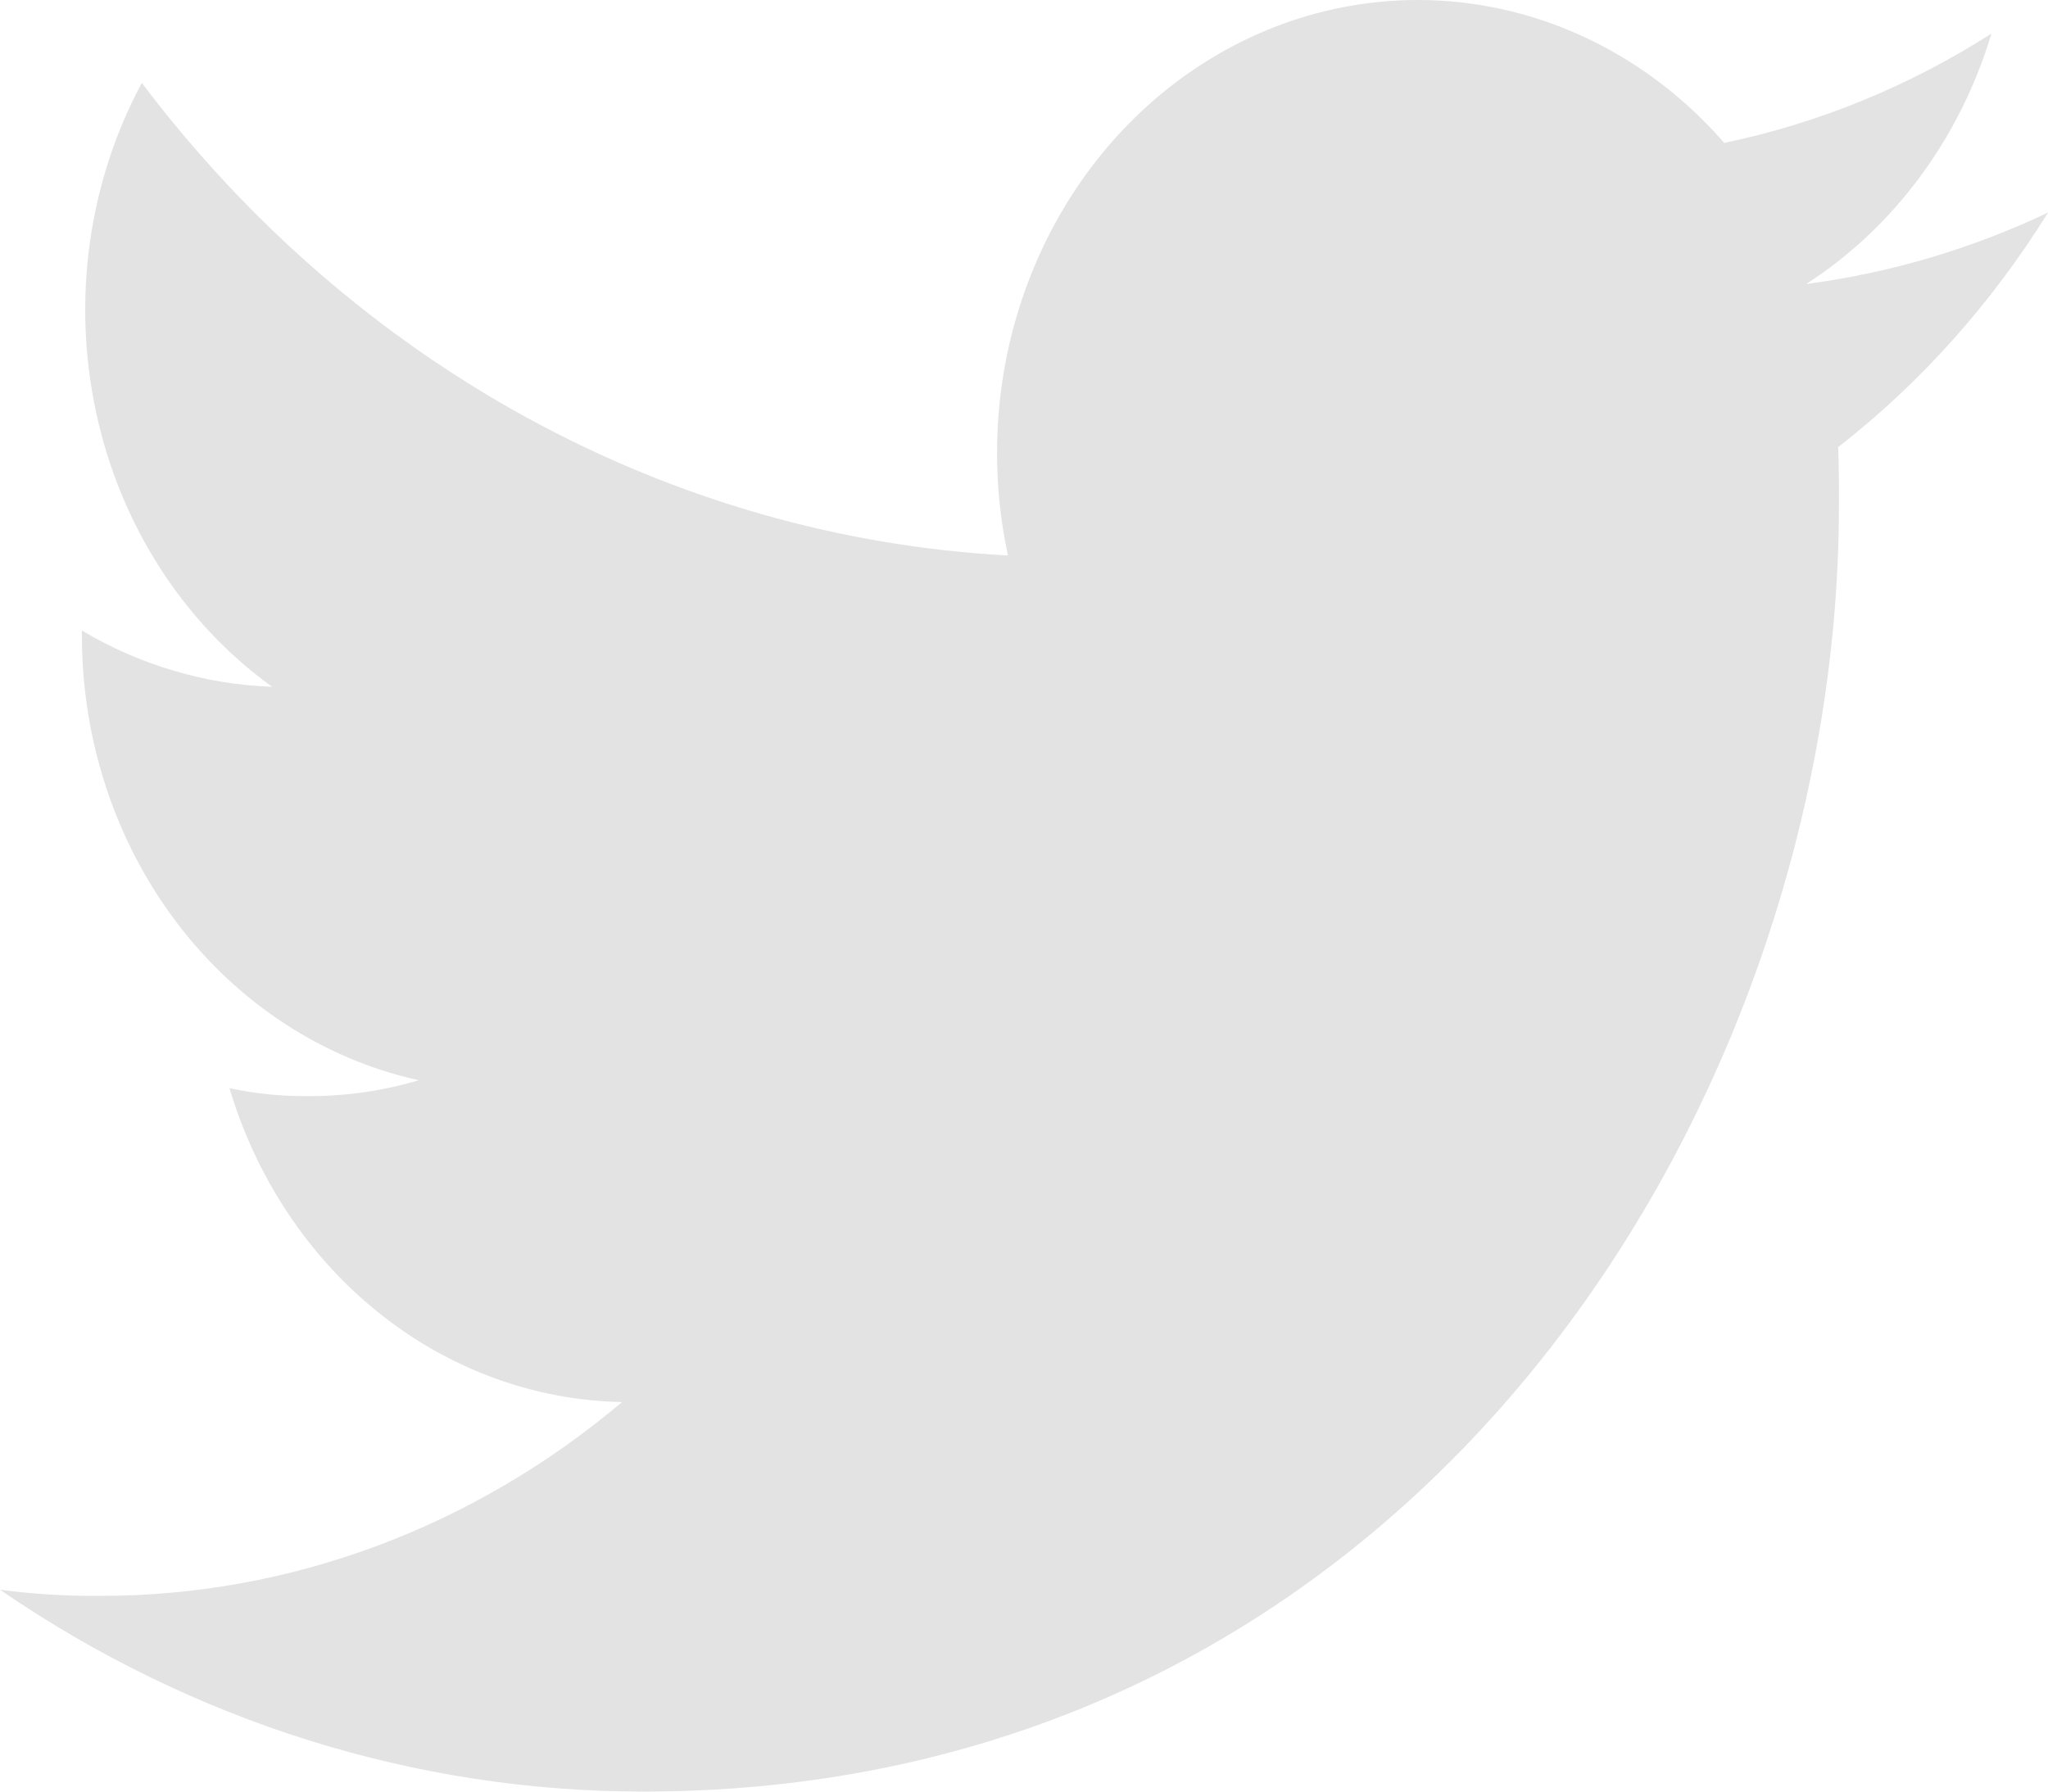 <svg width="24" height="21" viewBox="0 0 24 21" fill="none" xmlns="http://www.w3.org/2000/svg">
<path d="M7.539 21C16.596 21 21.55 12.919 21.55 5.923C21.552 5.696 21.549 5.468 21.541 5.241C22.506 4.489 23.338 3.558 24 2.492C23.099 2.919 22.144 3.201 21.166 3.329C22.196 2.666 22.968 1.623 23.337 0.394C22.37 1.012 21.311 1.445 20.206 1.675C19.464 0.823 18.482 0.259 17.412 0.07C16.342 -0.119 15.244 0.077 14.288 0.628C13.332 1.179 12.571 2.054 12.124 3.117C11.676 4.181 11.567 5.373 11.812 6.511C9.855 6.406 7.939 5.858 6.19 4.904C4.442 3.95 2.899 2.61 1.662 0.972C1.034 2.14 0.843 3.521 1.127 4.836C1.41 6.151 2.147 7.3 3.189 8.05C2.408 8.023 1.644 7.797 0.96 7.391V7.464C0.962 8.687 1.356 9.872 2.075 10.819C2.794 11.766 3.795 12.417 4.908 12.662C4.485 12.787 4.049 12.85 3.611 12.848C3.301 12.851 2.993 12.82 2.689 12.755C3.004 13.809 3.616 14.73 4.441 15.39C5.266 16.05 6.263 16.415 7.29 16.434C5.544 17.908 3.389 18.709 1.17 18.706C0.779 18.709 0.388 18.685 0 18.634C2.252 20.18 4.868 21.001 7.539 21Z" fill="#E4E3E3"/>
</svg>
